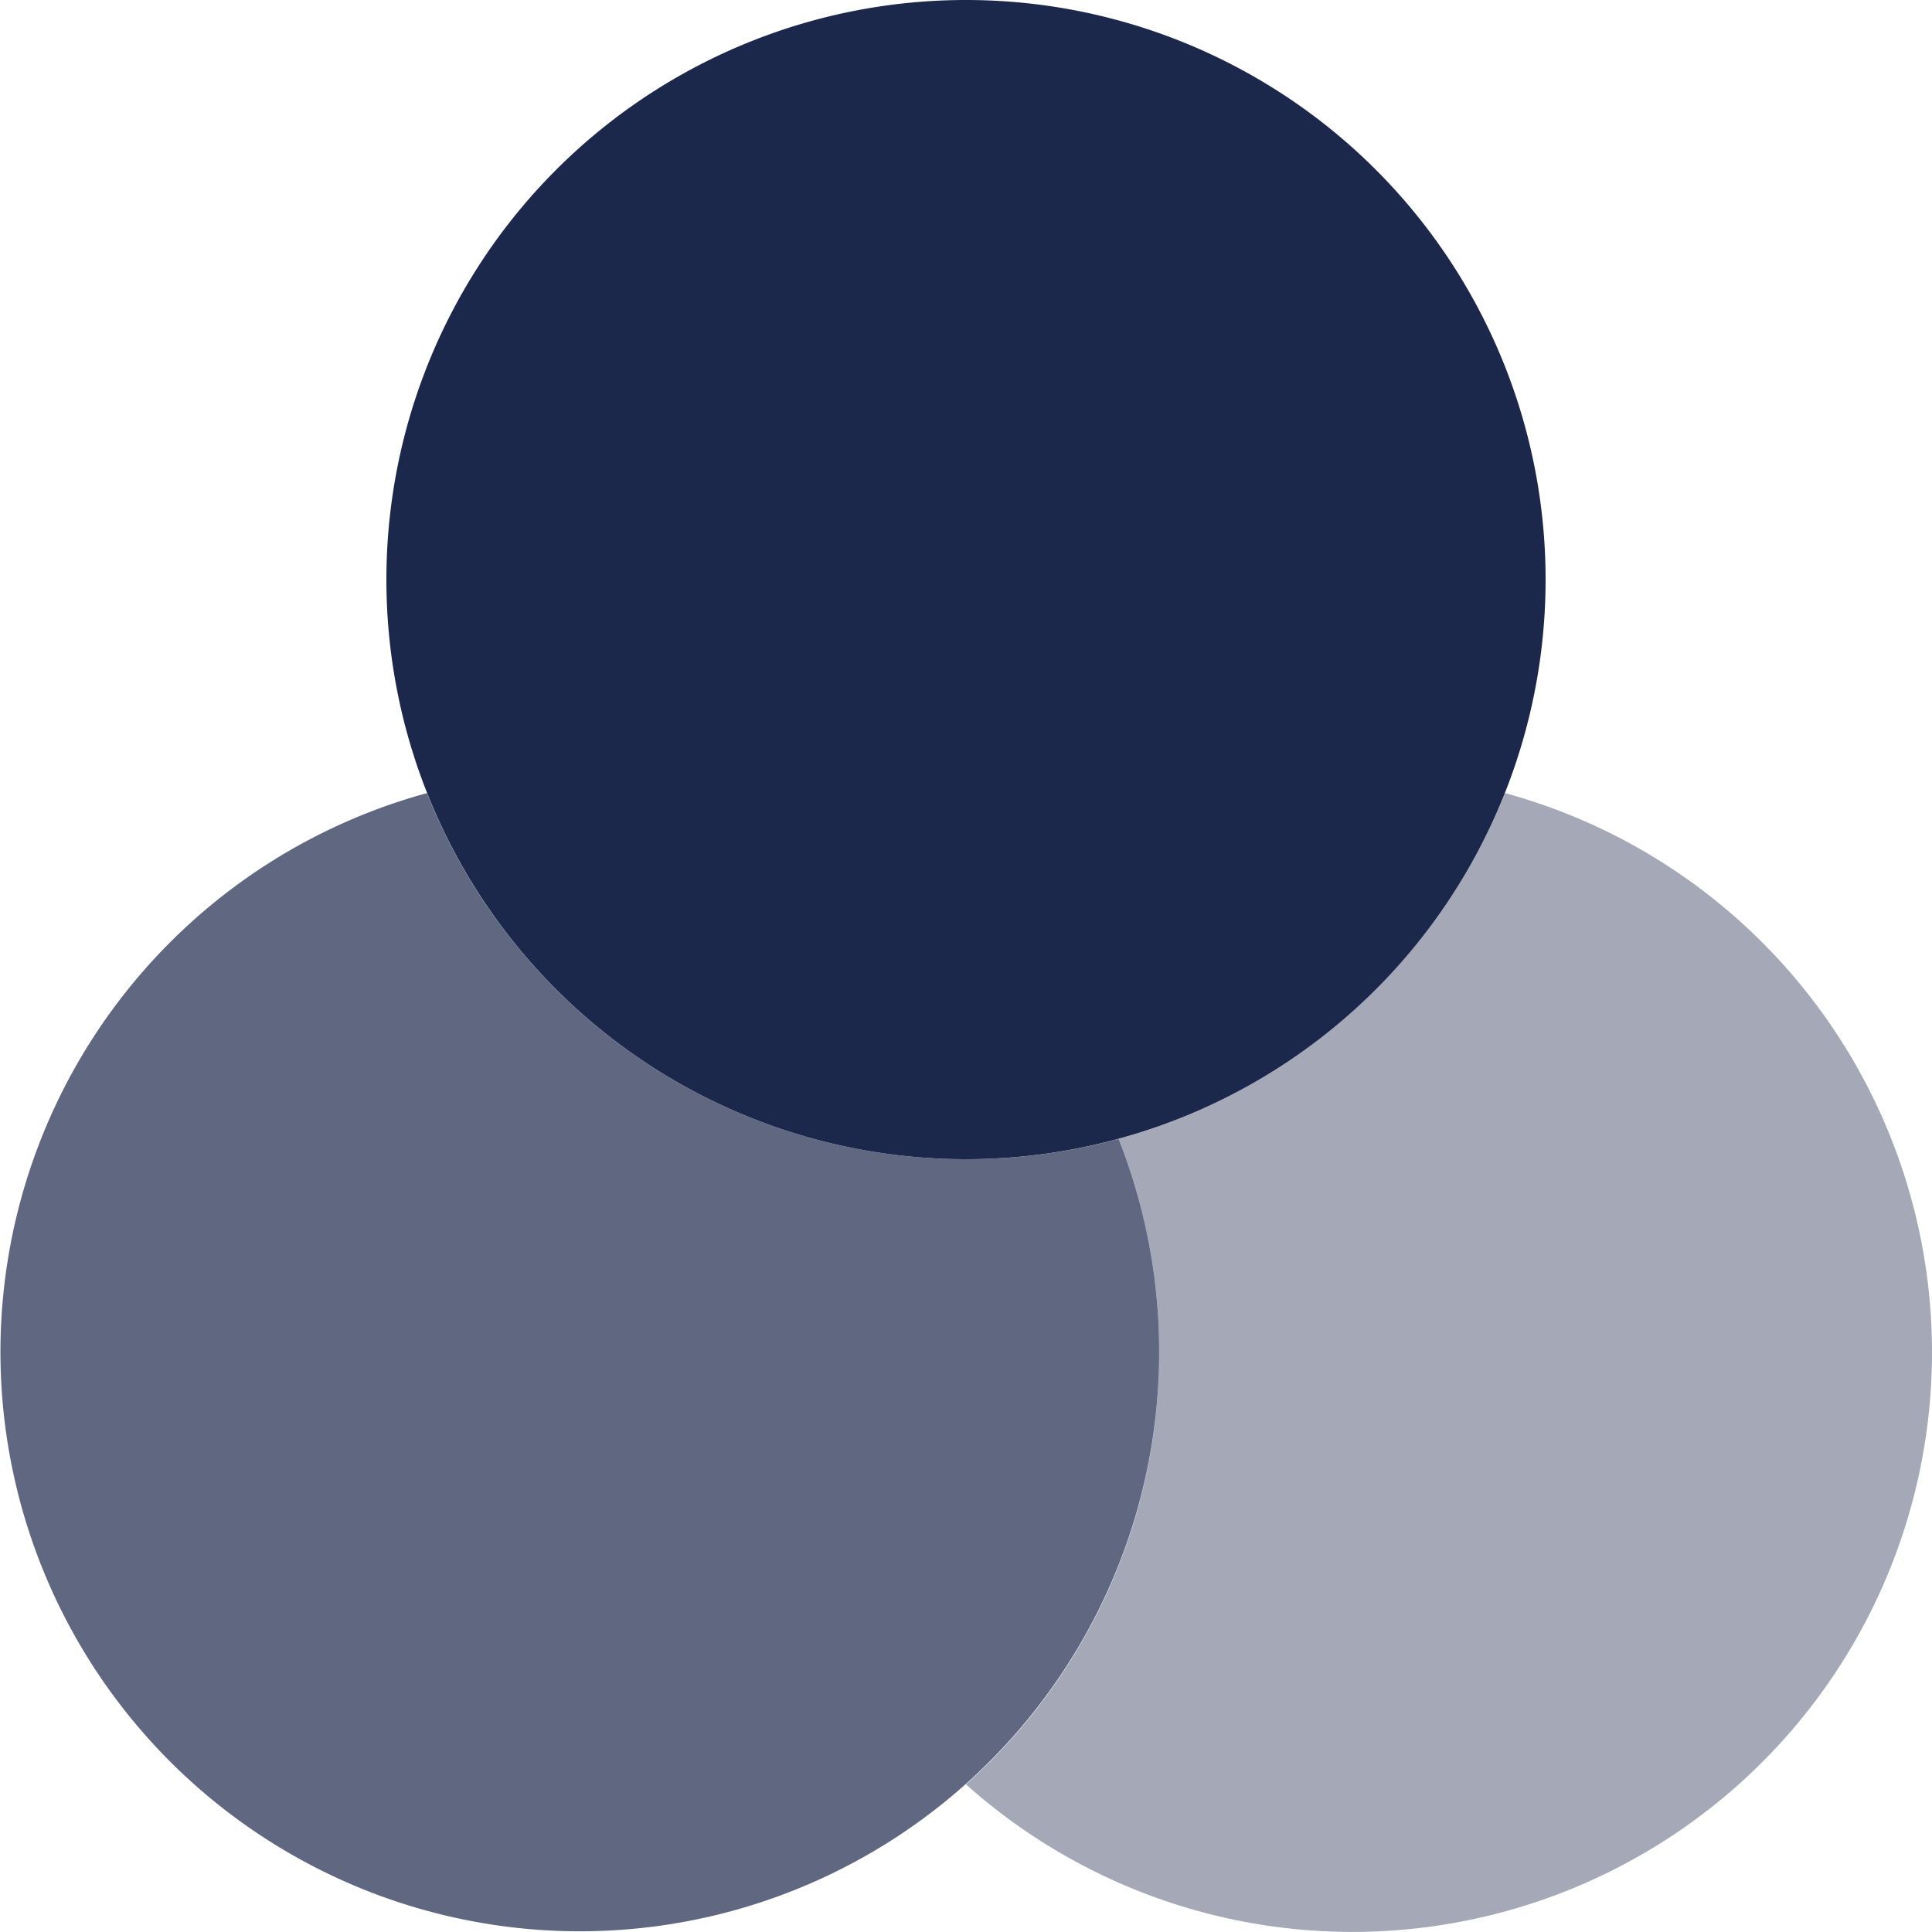 <?xml version="1.0" encoding="UTF-8"?>
<svg xmlns="http://www.w3.org/2000/svg" width="86.6" height="86.6" viewBox="0 0 86.6 86.6">
  <g id="filters-svgrepo-com_1_" data-name="filters-svgrepo-com (1)" transform="translate(-2 -2)">
    <path id="Tracé_5359" data-name="Tracé 5359" d="M57.96,27.98A25.98,25.98,0,1,1,31.98,2,25.98,25.98,0,0,1,57.96,27.98Z" transform="translate(13.32 0)" fill="#1c274c"></path>
    <path id="Tracé_5360" data-name="Tracé 5360" d="M52.14,25.71a26.012,26.012,0,0,1-6.84.91A25.988,25.988,0,0,1,21.139,10.21a25.969,25.969,0,1,0,31,15.5Z" transform="translate(0 27.34)" fill="#1c274c" opacity="0.7"></path>
    <path id="Tracé_5361" data-name="Tracé 5361" d="M18.84,25.71a25.908,25.908,0,0,1,1.819,9.57A25.915,25.915,0,0,1,12,54.644,25.982,25.982,0,1,0,36.16,10.21,26.041,26.041,0,0,1,18.84,25.71Z" transform="translate(33.3 27.339)" fill="#1c274c" opacity="0.4"></path>
  </g>
</svg>
